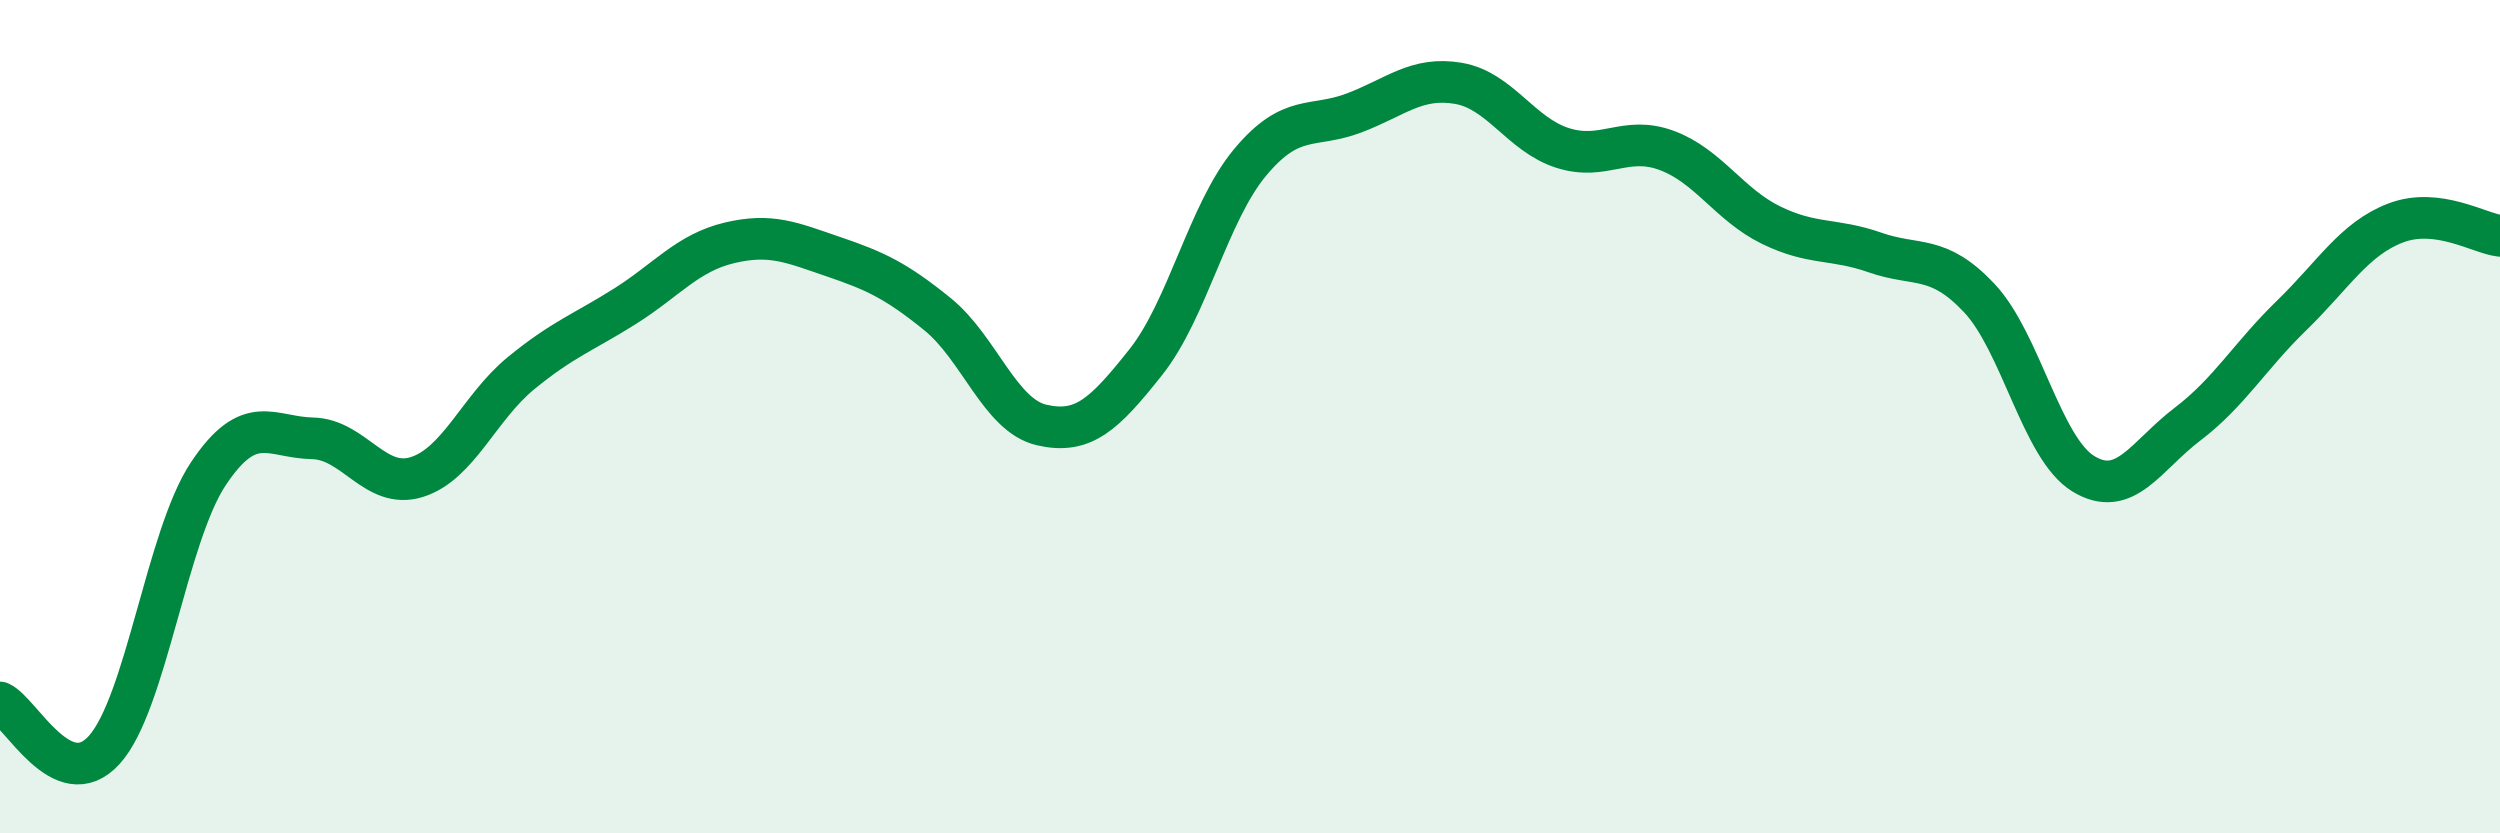 
    <svg width="60" height="20" viewBox="0 0 60 20" xmlns="http://www.w3.org/2000/svg">
      <path
        d="M 0,16.86 C 0.5,17.09 1.5,19.1 2.5,18 C 3.5,16.9 4,12.87 5,11.37 C 6,9.87 6.5,10.5 7.5,10.52 C 8.5,10.54 9,11.76 10,11.45 C 11,11.14 11.5,9.78 12.5,8.96 C 13.5,8.14 14,7.98 15,7.35 C 16,6.72 16.5,6.07 17.5,5.83 C 18.5,5.59 19,5.82 20,6.16 C 21,6.5 21.5,6.73 22.5,7.54 C 23.5,8.35 24,9.97 25,10.2 C 26,10.43 26.5,9.95 27.5,8.69 C 28.5,7.43 29,5.1 30,3.9 C 31,2.7 31.5,3.09 32.5,2.71 C 33.5,2.33 34,1.83 35,2 C 36,2.17 36.5,3.23 37.5,3.55 C 38.5,3.87 39,3.24 40,3.61 C 41,3.98 41.5,4.91 42.5,5.4 C 43.5,5.89 44,5.71 45,6.06 C 46,6.41 46.5,6.09 47.5,7.15 C 48.5,8.21 49,10.76 50,11.37 C 51,11.98 51.5,10.94 52.5,10.18 C 53.5,9.42 54,8.54 55,7.57 C 56,6.6 56.5,5.73 57.5,5.35 C 58.5,4.97 59.5,5.6 60,5.66L60 20L0 20Z"
        fill="#008740"
        opacity="0.1"
        stroke-linecap="round"
        stroke-linejoin="round"
      />
      <path
        d="M 0,16.86 C 0.5,17.09 1.5,19.1 2.5,18 C 3.5,16.9 4,12.87 5,11.37 C 6,9.87 6.5,10.5 7.5,10.52 C 8.5,10.54 9,11.76 10,11.45 C 11,11.14 11.5,9.78 12.5,8.96 C 13.5,8.14 14,7.98 15,7.35 C 16,6.72 16.5,6.07 17.5,5.83 C 18.5,5.59 19,5.82 20,6.16 C 21,6.5 21.5,6.73 22.5,7.54 C 23.5,8.35 24,9.97 25,10.2 C 26,10.43 26.5,9.95 27.5,8.69 C 28.5,7.43 29,5.1 30,3.9 C 31,2.7 31.5,3.09 32.5,2.71 C 33.5,2.33 34,1.83 35,2 C 36,2.17 36.5,3.23 37.5,3.55 C 38.5,3.87 39,3.24 40,3.61 C 41,3.98 41.5,4.91 42.5,5.4 C 43.5,5.89 44,5.71 45,6.06 C 46,6.41 46.5,6.09 47.5,7.15 C 48.5,8.21 49,10.76 50,11.37 C 51,11.98 51.5,10.94 52.5,10.18 C 53.5,9.42 54,8.54 55,7.57 C 56,6.6 56.5,5.73 57.5,5.35 C 58.5,4.97 59.5,5.6 60,5.66"
        stroke="#008740"
        stroke-width="1"
        fill="none"
        stroke-linecap="round"
        stroke-linejoin="round"
      />
    </svg>
  
